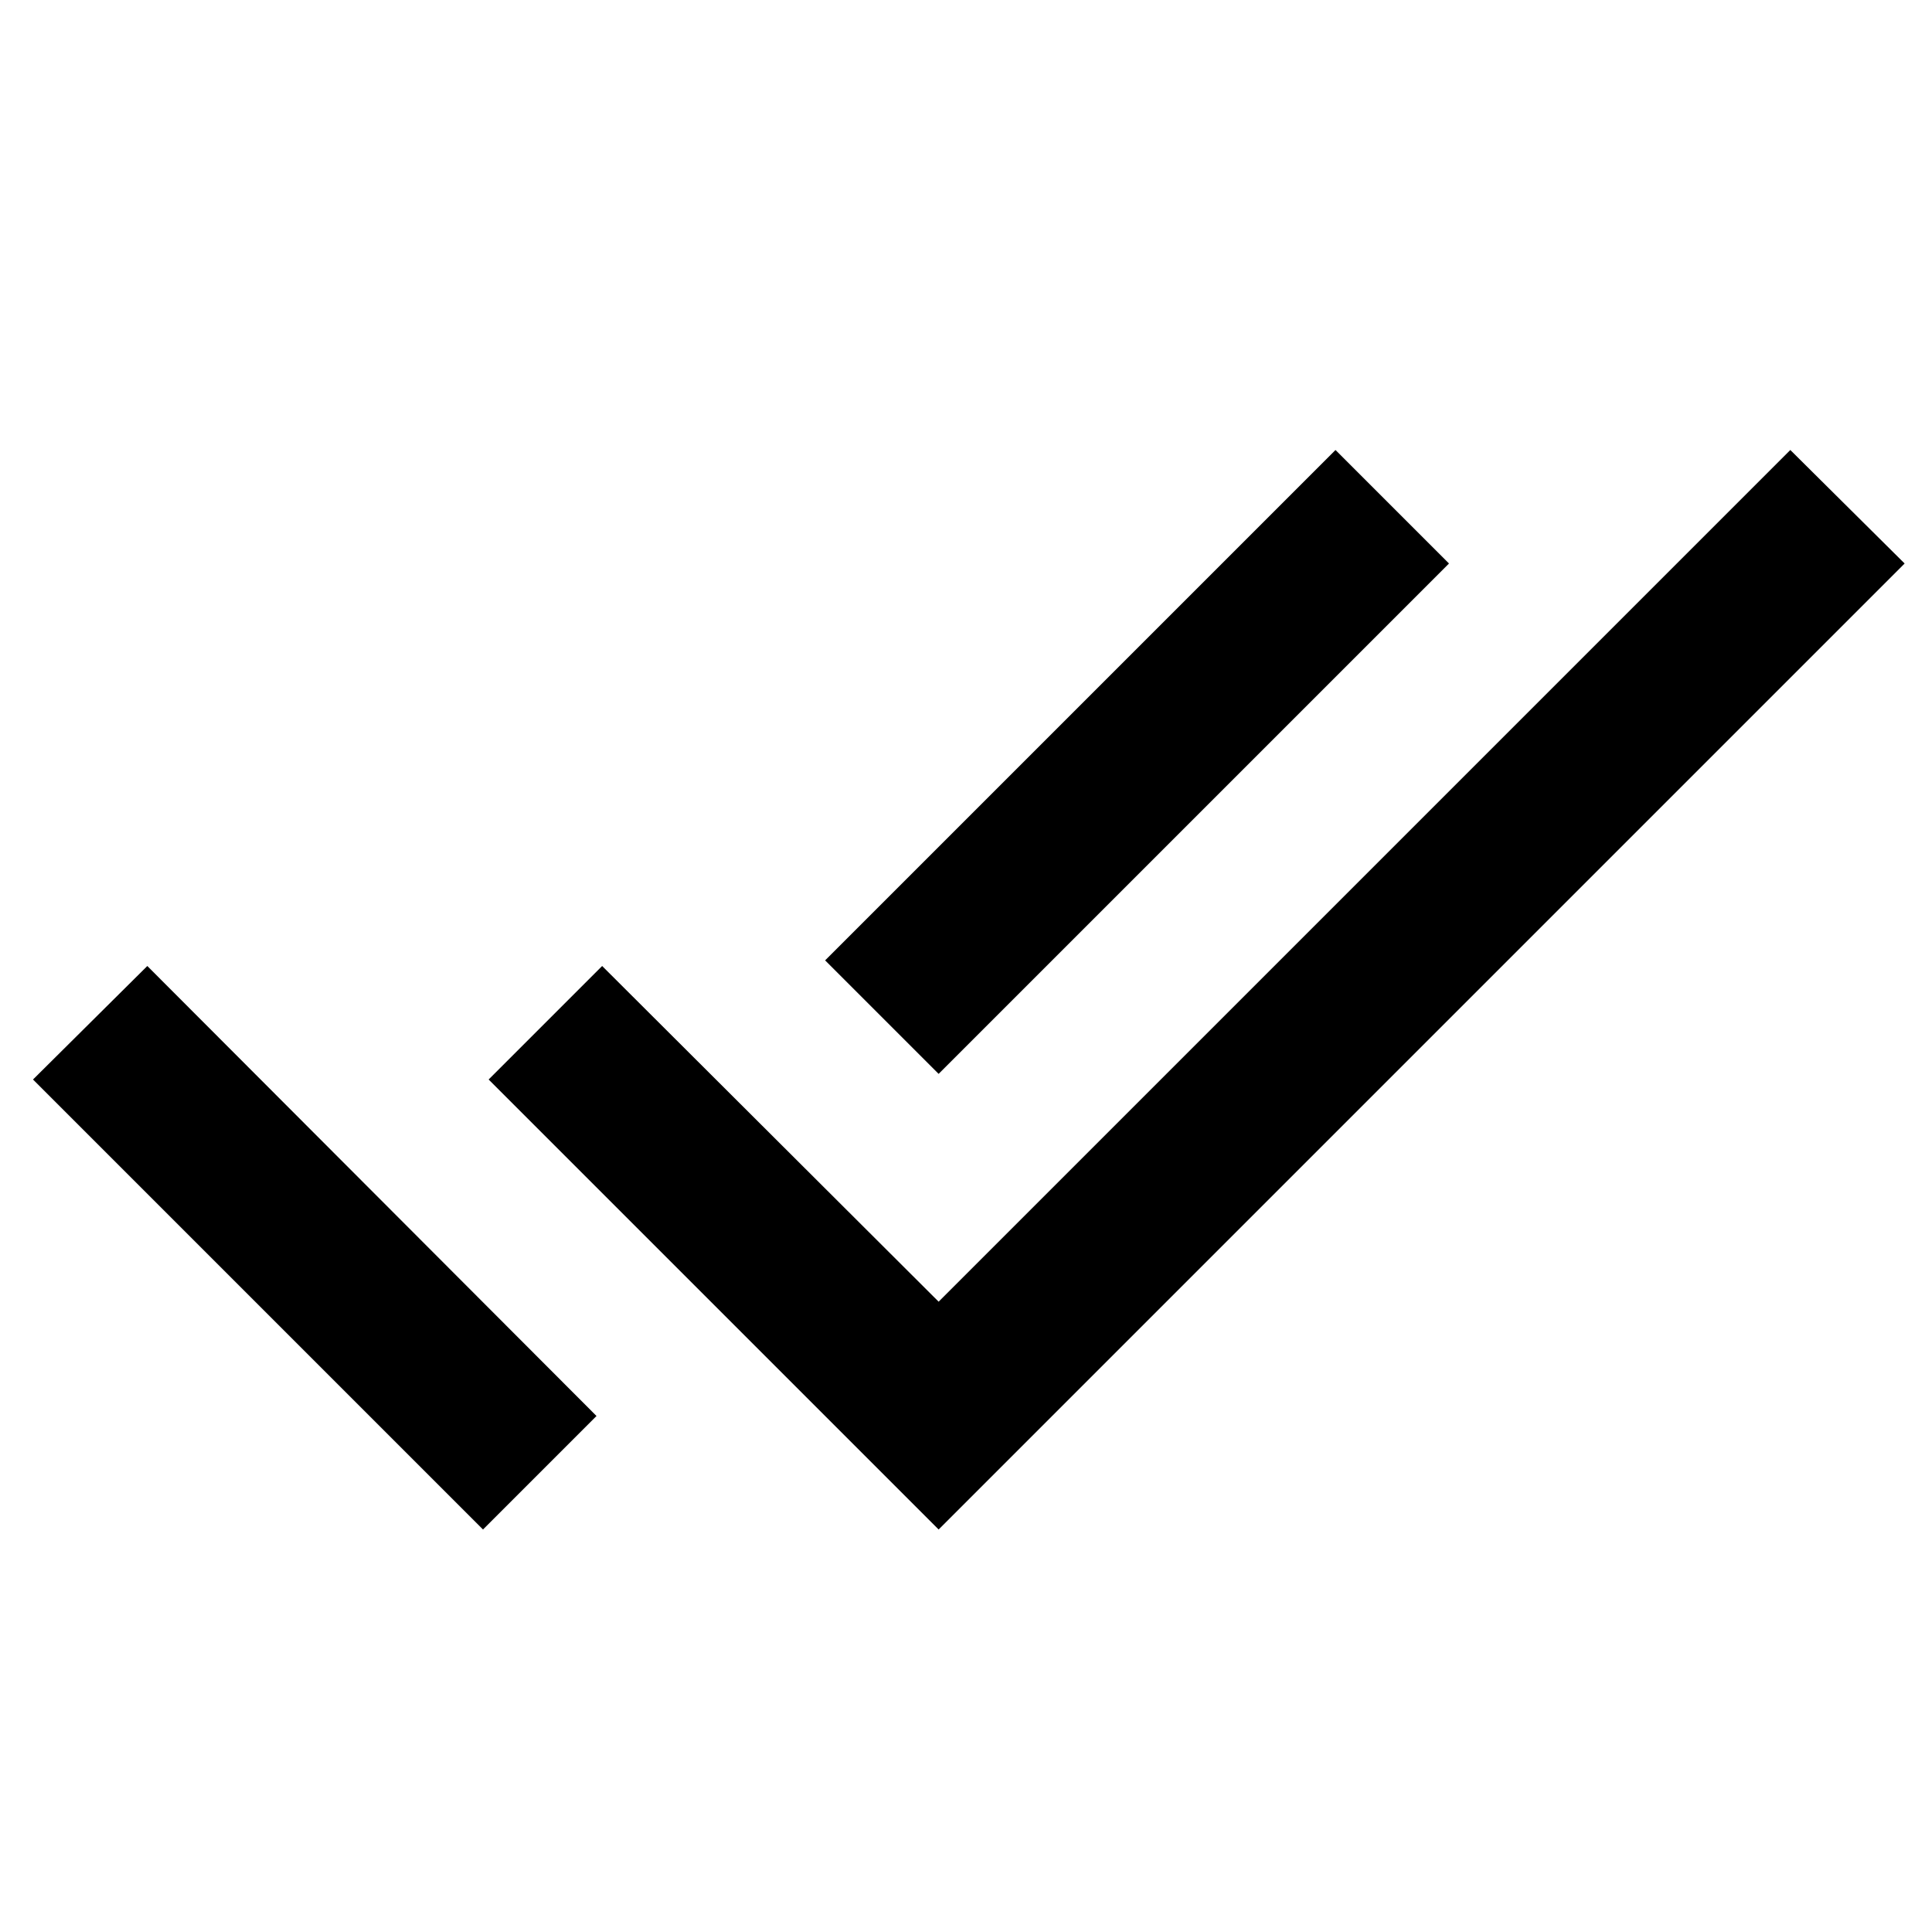 <svg height="24" viewBox="0 0 24 24" width="24" xmlns="http://www.w3.org/2000/svg"><path d="m18 7-1.41-1.41-6.34 6.34 1.41 1.41zm4.24-1.41-10.58 10.58-4.18-4.17-1.41 1.41 5.59 5.59 12-12zm-21.83 7.82 5.59 5.59 1.41-1.41-5.58-5.59z"/></svg>
